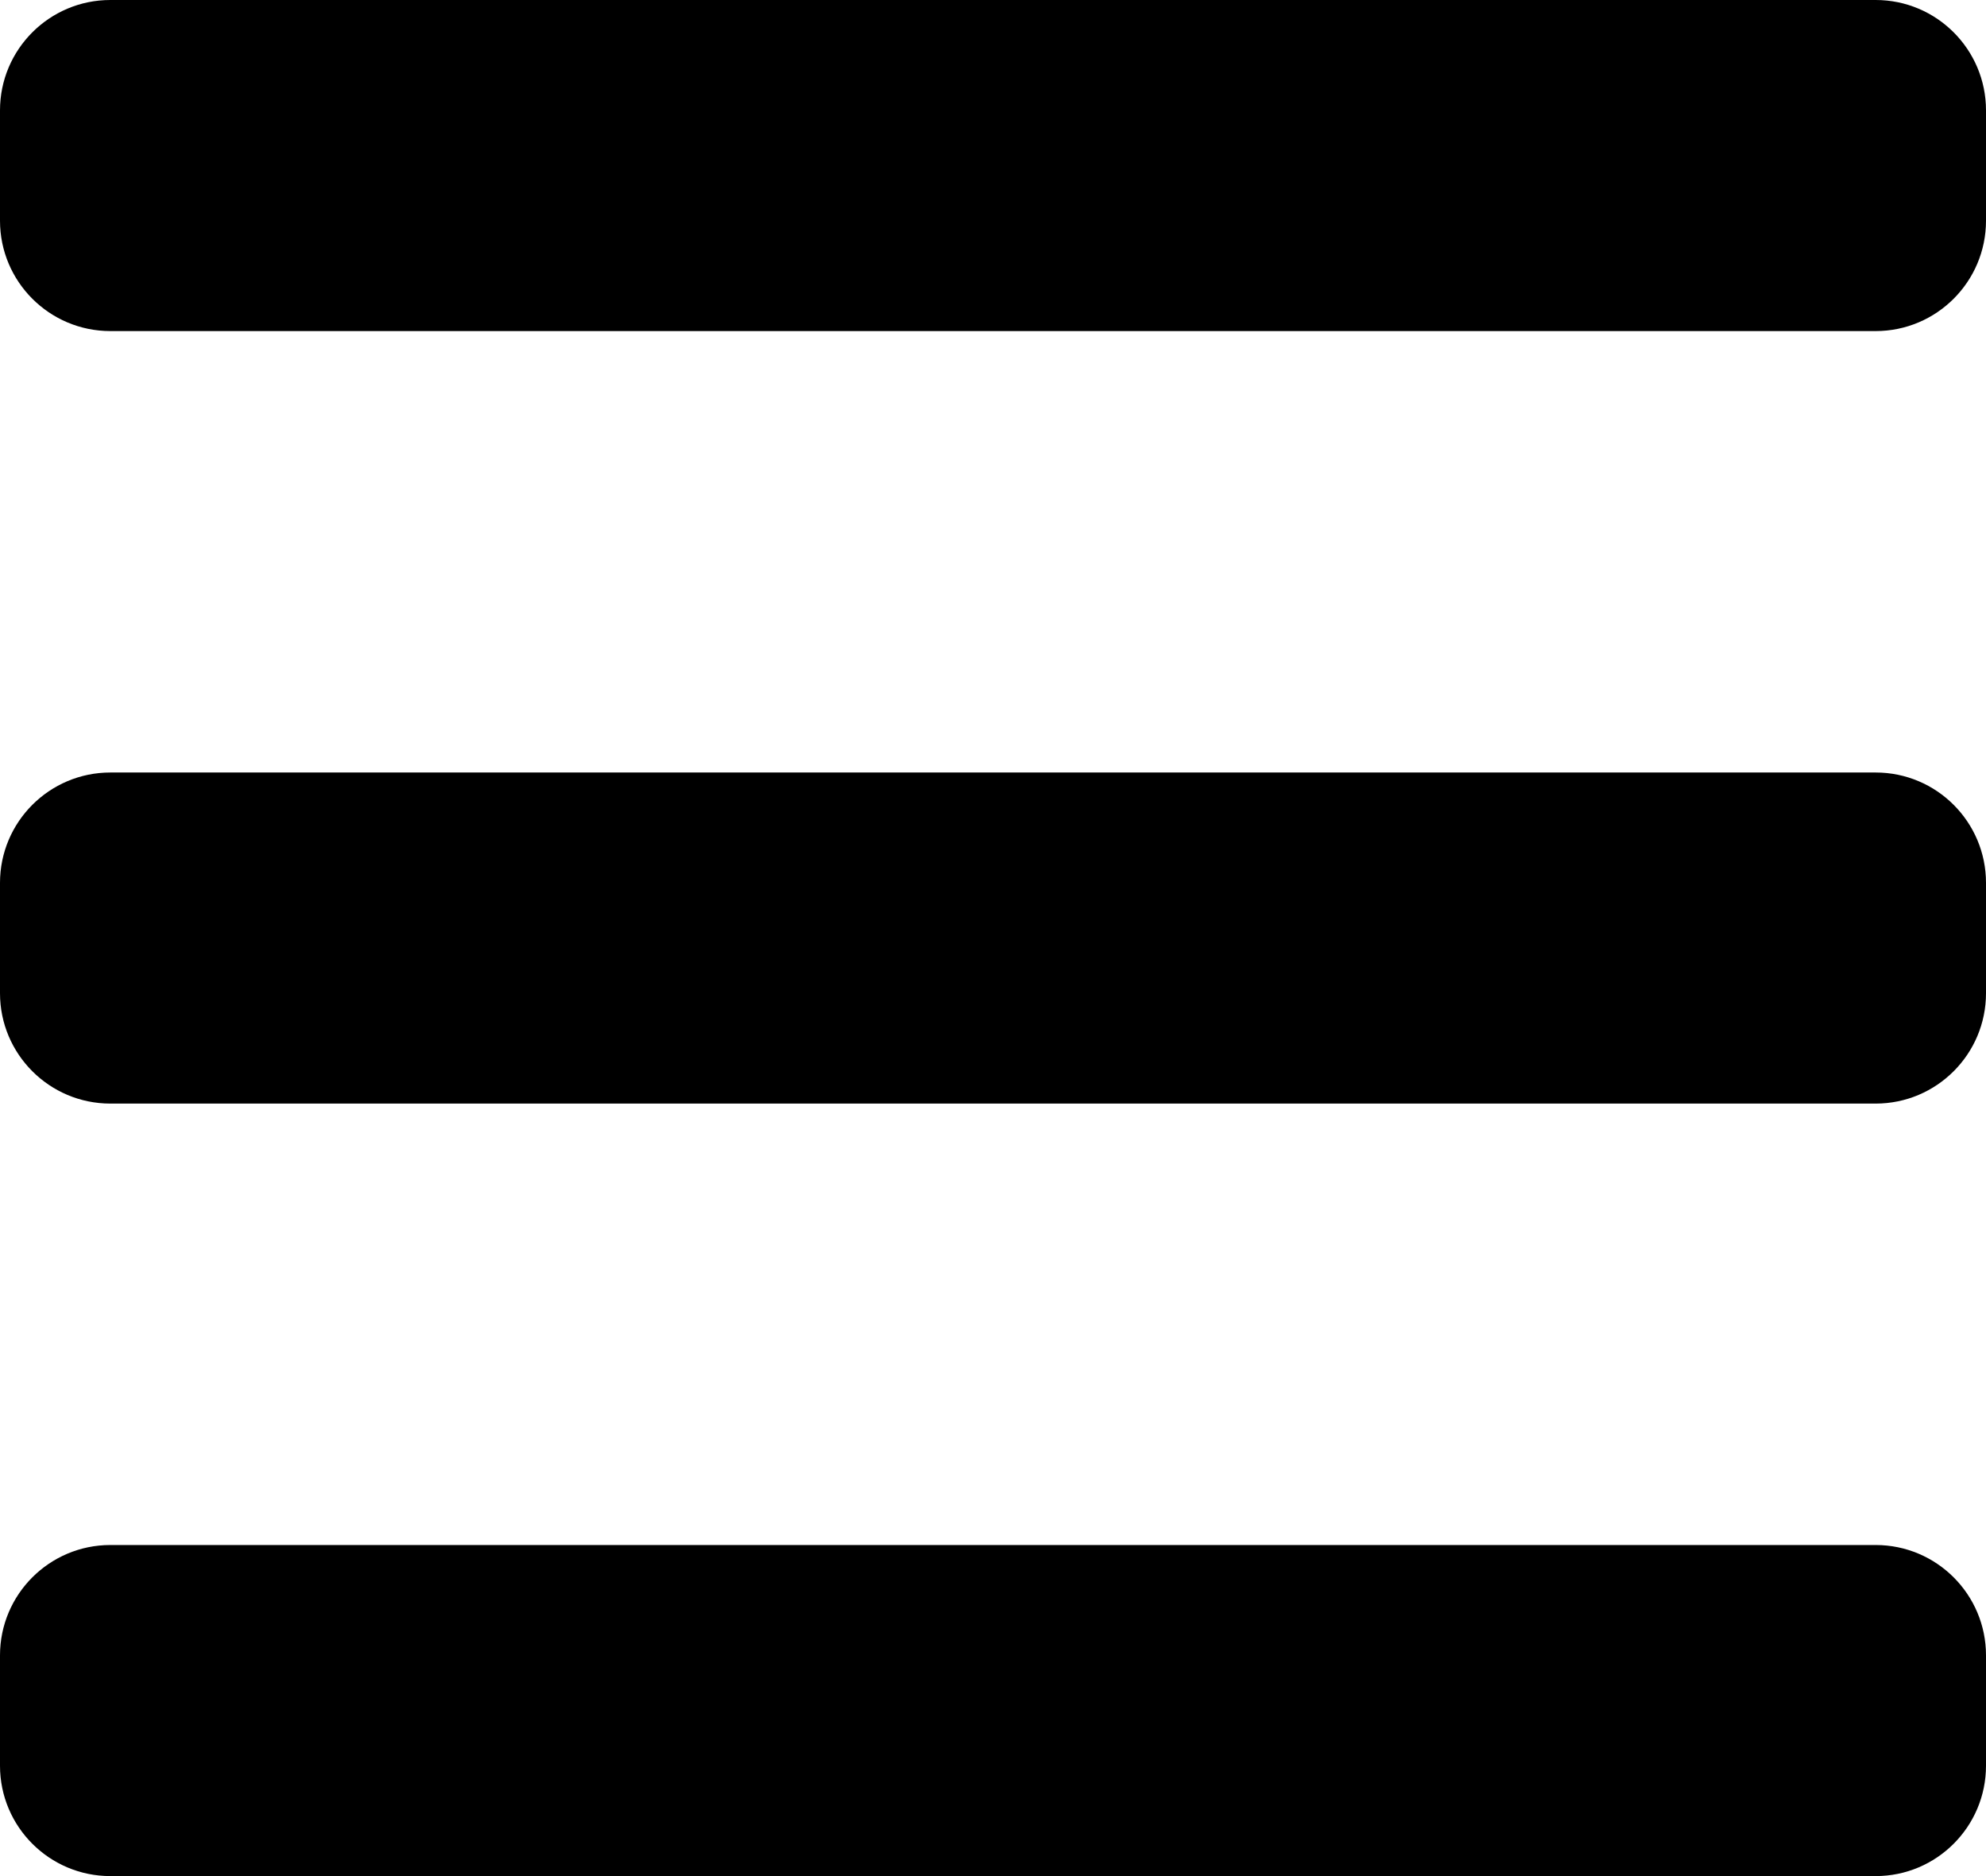 <svg width="18" height="17" viewBox="0 0 18 17" fill="none" xmlns="http://www.w3.org/2000/svg">
<path fill-rule="evenodd" clip-rule="evenodd" d="M0 1C0 0.448 0.448 0 1 0H17C17.552 0 18 0.448 18 1V2C18 2.552 17.552 3 17 3H1C0.448 3 0 2.552 0 2V1ZM0 8C0 7.448 0.448 7 1 7H17C17.552 7 18 7.448 18 8V9C18 9.552 17.552 10 17 10H1C0.448 10 0 9.552 0 9V8ZM1 14C0.448 14 0 14.448 0 15V16C0 16.552 0.448 17 1 17H17C17.552 17 18 16.552 18 16V15C18 14.448 17.552 14 17 14H1Z" fill="black"/>
</svg>

